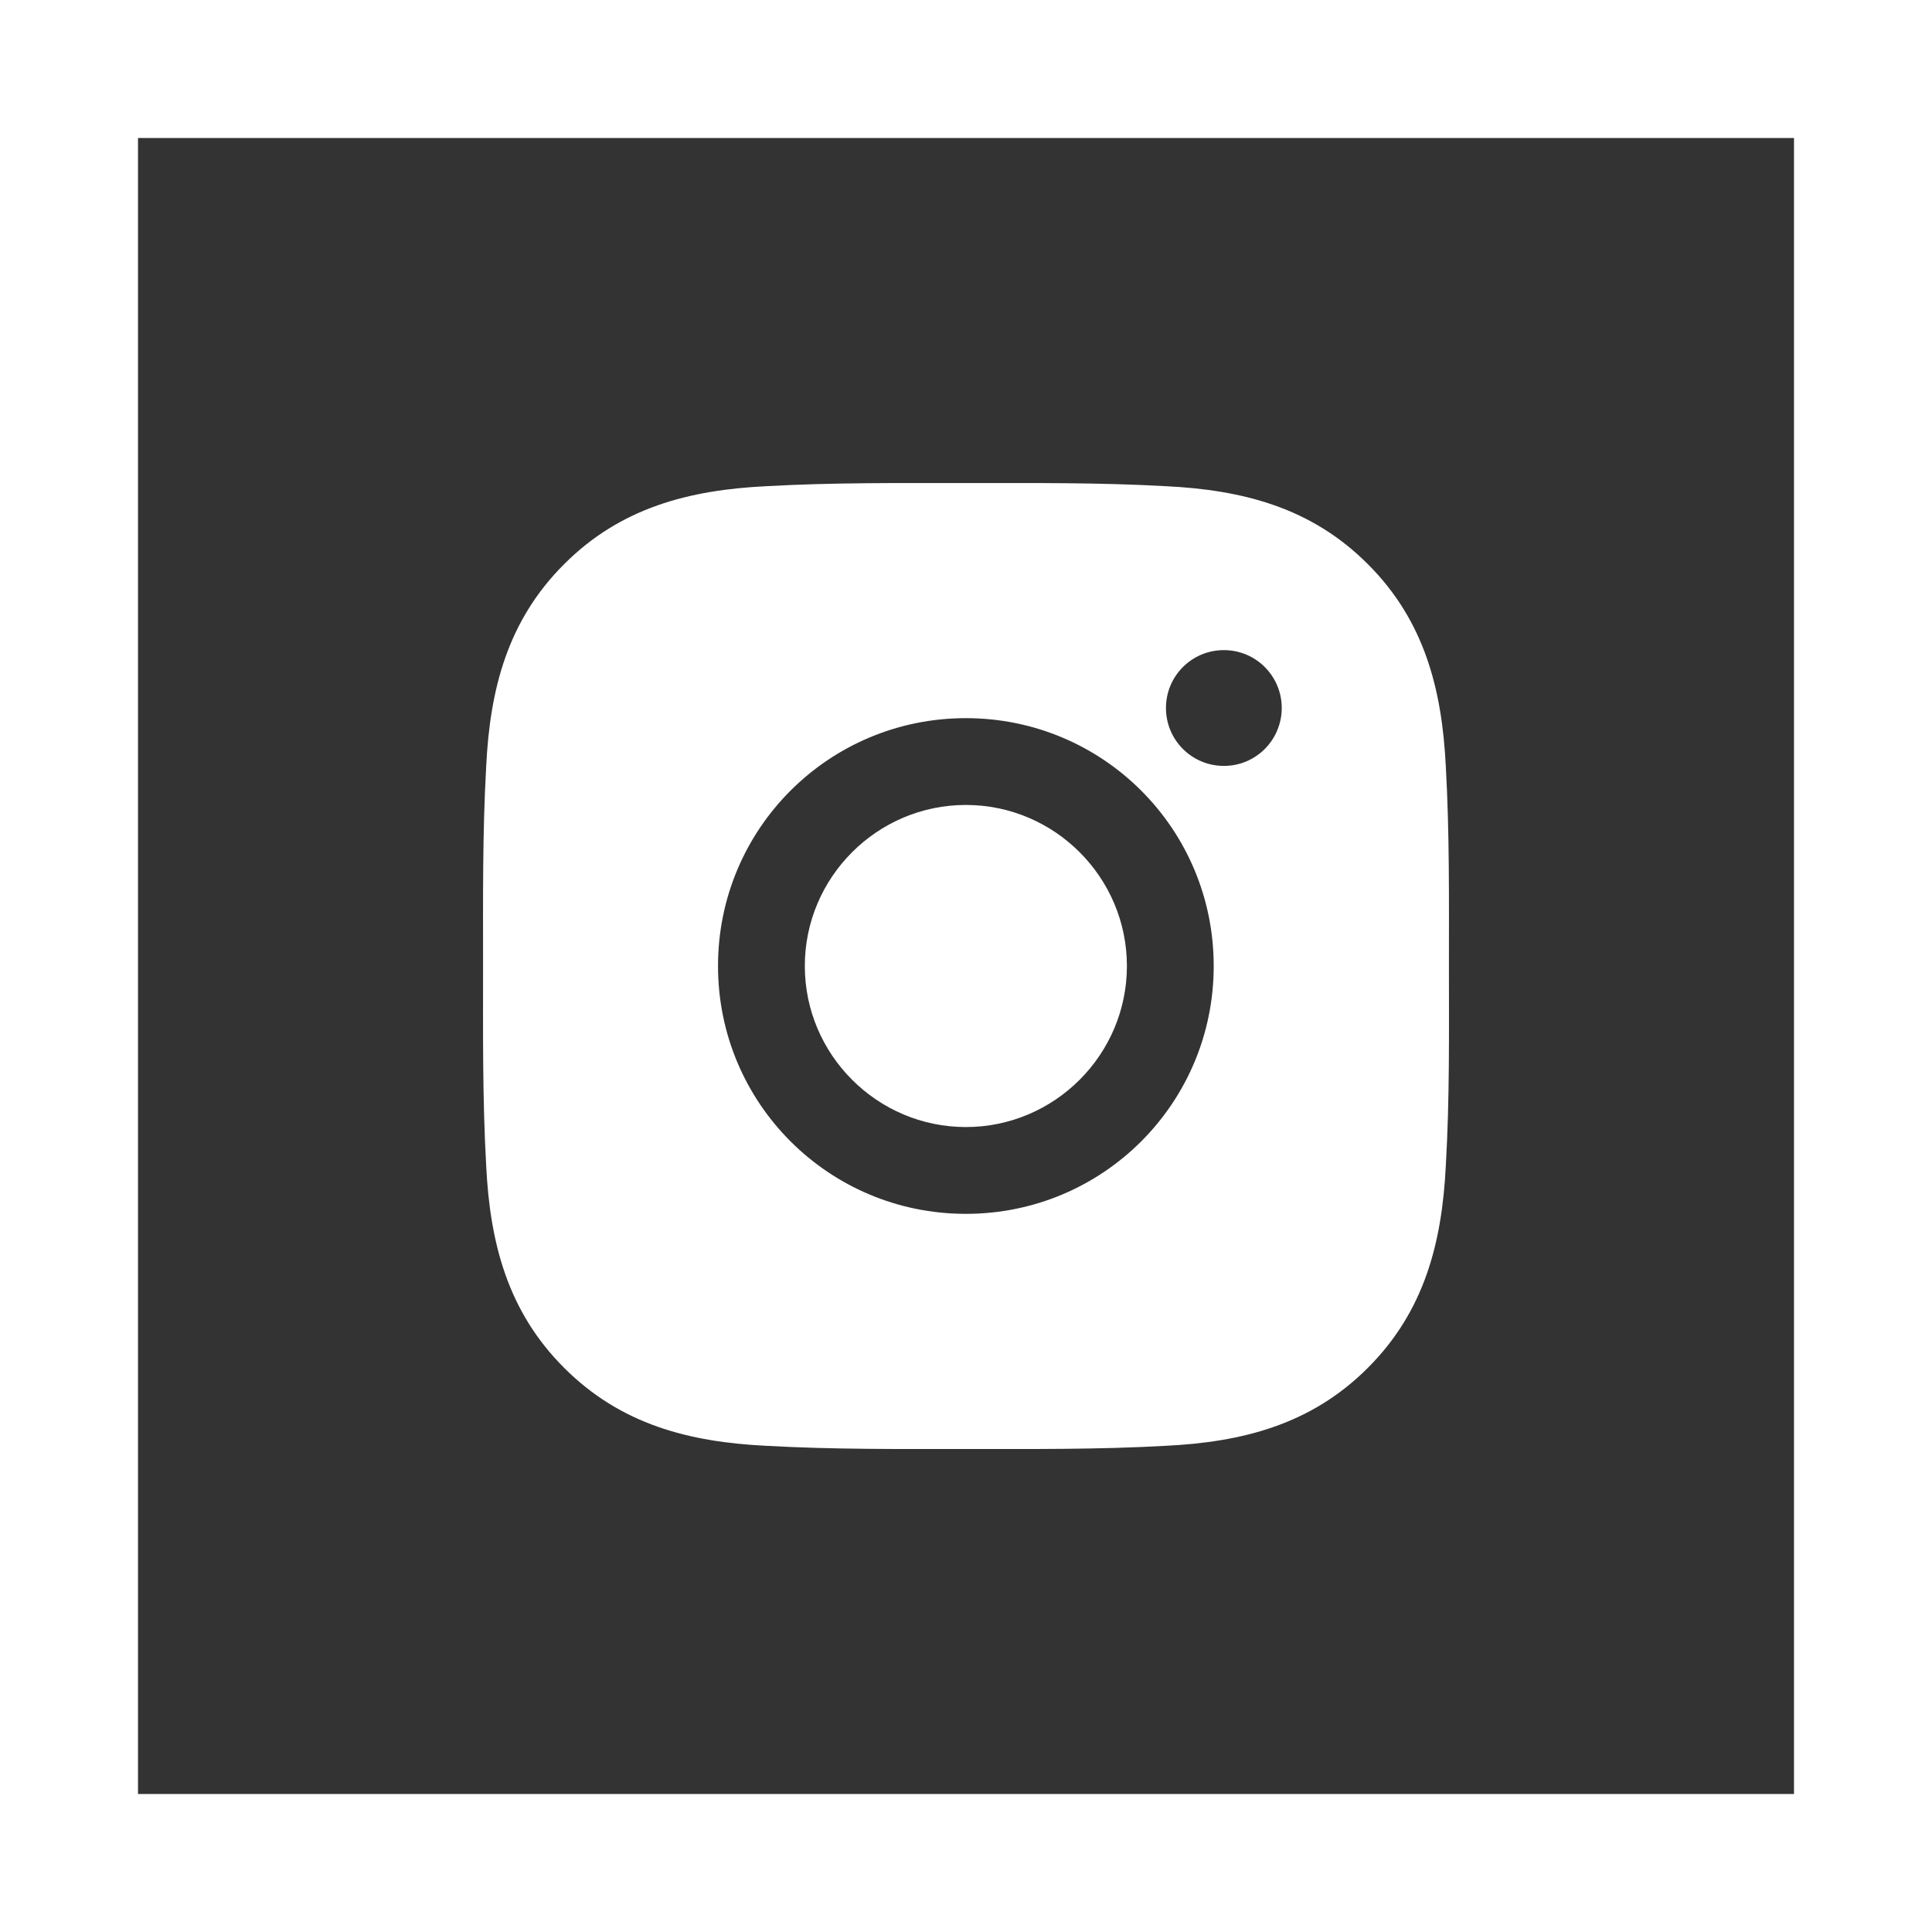 <svg width="28" height="28" viewBox="0 0 28 28" fill="none" xmlns="http://www.w3.org/2000/svg">
<rect x="0" y="0" width="28" height="28" fill="#333333" stroke="none"/>
<path d="M13.998 11.666C12.713 11.666 11.664 12.715 11.664 14C11.664 15.285 12.713 16.334 13.998 16.334C15.284 16.334 16.332 15.285 16.332 14C16.332 12.715 15.284 11.666 13.998 11.666ZM20.999 14C20.999 13.033 21.008 12.075 20.954 11.111C20.899 9.99 20.644 8.995 19.824 8.176C19.003 7.354 18.01 7.1 16.889 7.046C15.923 6.992 14.965 7.001 14 7.001C13.033 7.001 12.075 6.992 11.111 7.046C9.99 7.1 8.995 7.356 8.176 8.176C7.354 8.997 7.1 9.99 7.046 11.111C6.992 12.077 7.001 13.035 7.001 14C7.001 14.965 6.992 15.925 7.046 16.89C7.1 18.01 7.356 19.005 8.176 19.824C8.997 20.646 9.99 20.9 11.111 20.954C12.077 21.008 13.035 21 14 21C14.966 21 15.924 21.008 16.889 20.954C18.01 20.9 19.005 20.644 19.824 19.824C20.645 19.003 20.899 18.01 20.954 16.89C21.01 15.925 20.999 14.967 20.999 14ZM13.998 17.592C12.011 17.592 10.406 15.988 10.406 14C10.406 12.012 12.011 10.408 13.998 10.408C15.986 10.408 17.59 12.012 17.59 14C17.59 15.988 15.986 17.592 13.998 17.592ZM17.737 11.1C17.273 11.1 16.898 10.725 16.898 10.261C16.898 9.797 17.273 9.422 17.737 9.422C18.201 9.422 18.576 9.797 18.576 10.261C18.576 10.371 18.554 10.481 18.512 10.582C18.47 10.684 18.408 10.777 18.33 10.855C18.252 10.933 18.16 10.994 18.058 11.037C17.956 11.079 17.847 11.1 17.737 11.1Z" fill="white"/>
<rect x="1" y="1" width="26" height="26" stroke="white" stroke-width="2"/>
</svg>
